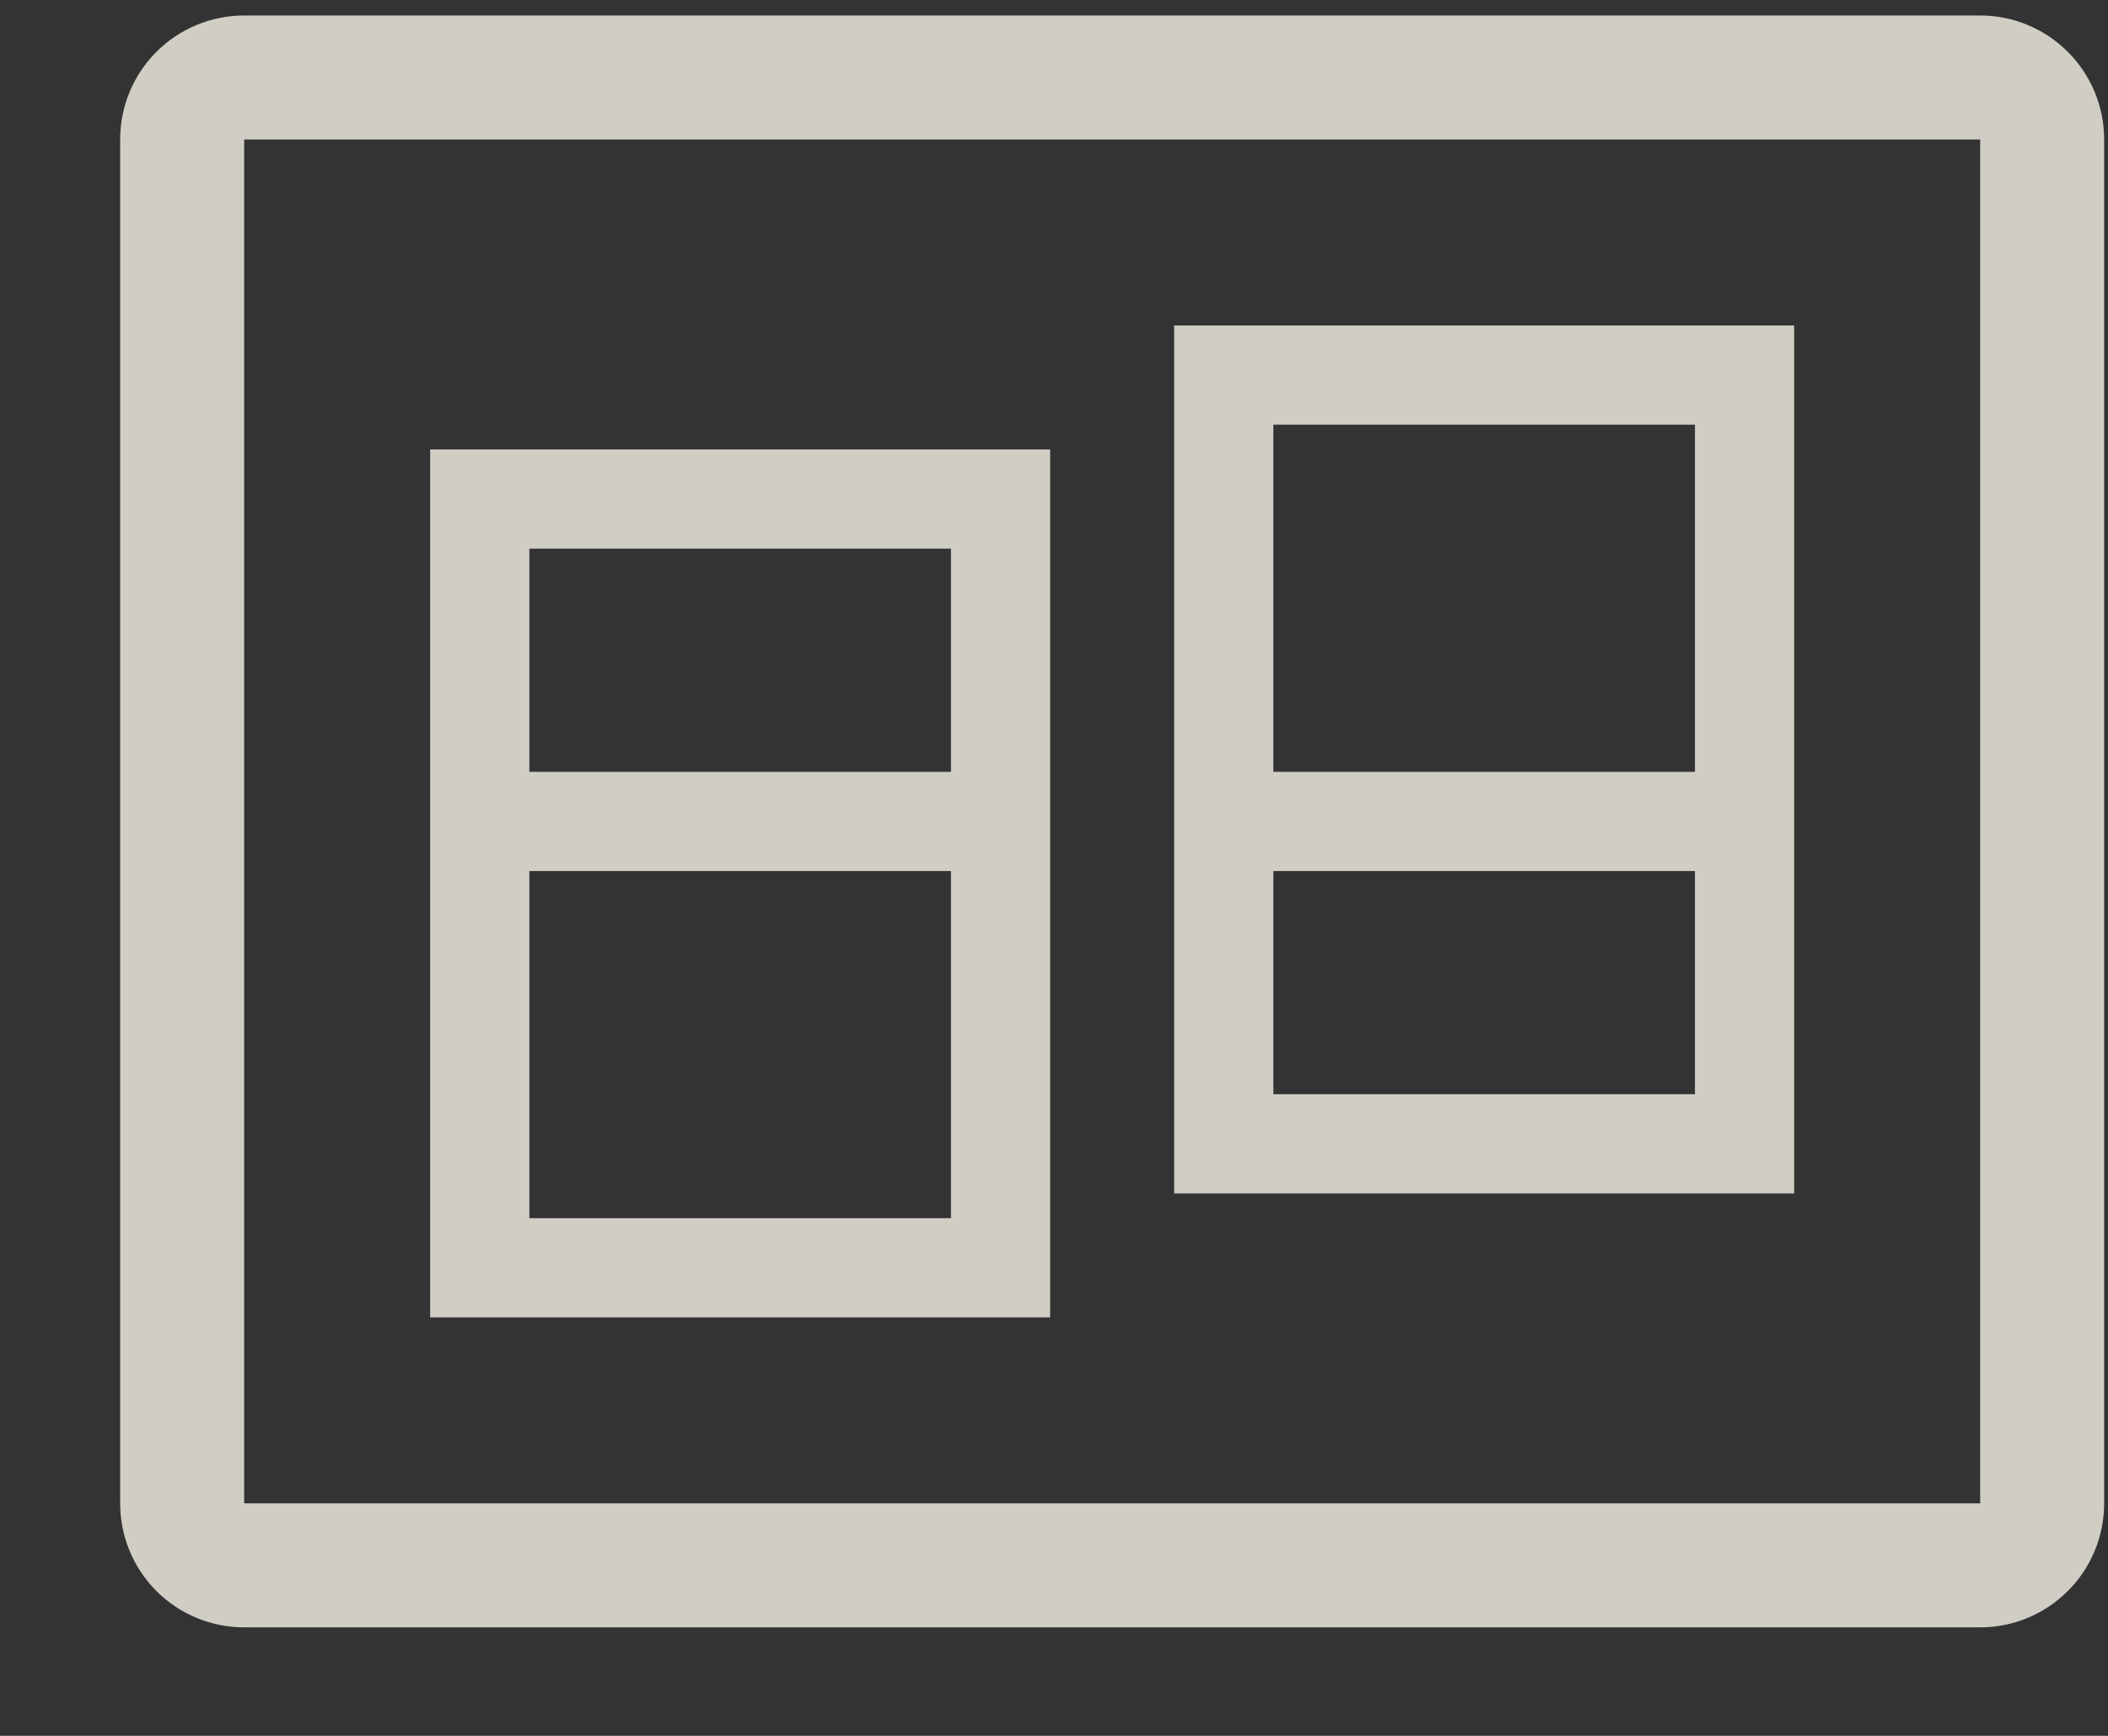 <?xml version="1.0" encoding="UTF-8"?> <svg xmlns="http://www.w3.org/2000/svg" width="17" height="14" viewBox="0 0 17 14" fill="none"><rect x="0" y="0" width="17" height="14" fill="#333333" stroke="none"/><path d="M1.969 0.375H15.969C16.168 0.375 16.358 0.454 16.499 0.595C16.64 0.735 16.719 0.926 16.719 1.125V12.125C16.719 12.324 16.64 12.515 16.499 12.655C16.358 12.796 16.168 12.875 15.969 12.875H1.969C1.77 12.875 1.579 12.796 1.438 12.655C1.298 12.515 1.219 12.324 1.219 12.125V1.125C1.219 0.926 1.298 0.735 1.438 0.595C1.579 0.454 1.77 0.375 1.969 0.375ZM1.719 12.375H16.219V0.875H1.719V12.375Z" stroke="#F7F3EA" stroke-opacity="0.8" stroke-width="0.5"></path><path d="M8.219 3.875V10.375H3.719V3.875H8.219ZM4.019 10.075H7.919V6.775H4.019V10.075ZM4.019 6.475H7.919V4.175H4.019V6.475Z" stroke="#F7F3EA" stroke-opacity="0.8" stroke-width="0.5"></path><path d="M14.219 2.875V9.375H9.719V2.875H14.219ZM10.019 9.075H13.919V6.775H10.019V9.075ZM10.019 6.475H13.919V3.175H10.019V6.475Z" stroke="#F7F3EA" stroke-opacity="0.8" stroke-width="0.5"></path></svg> 